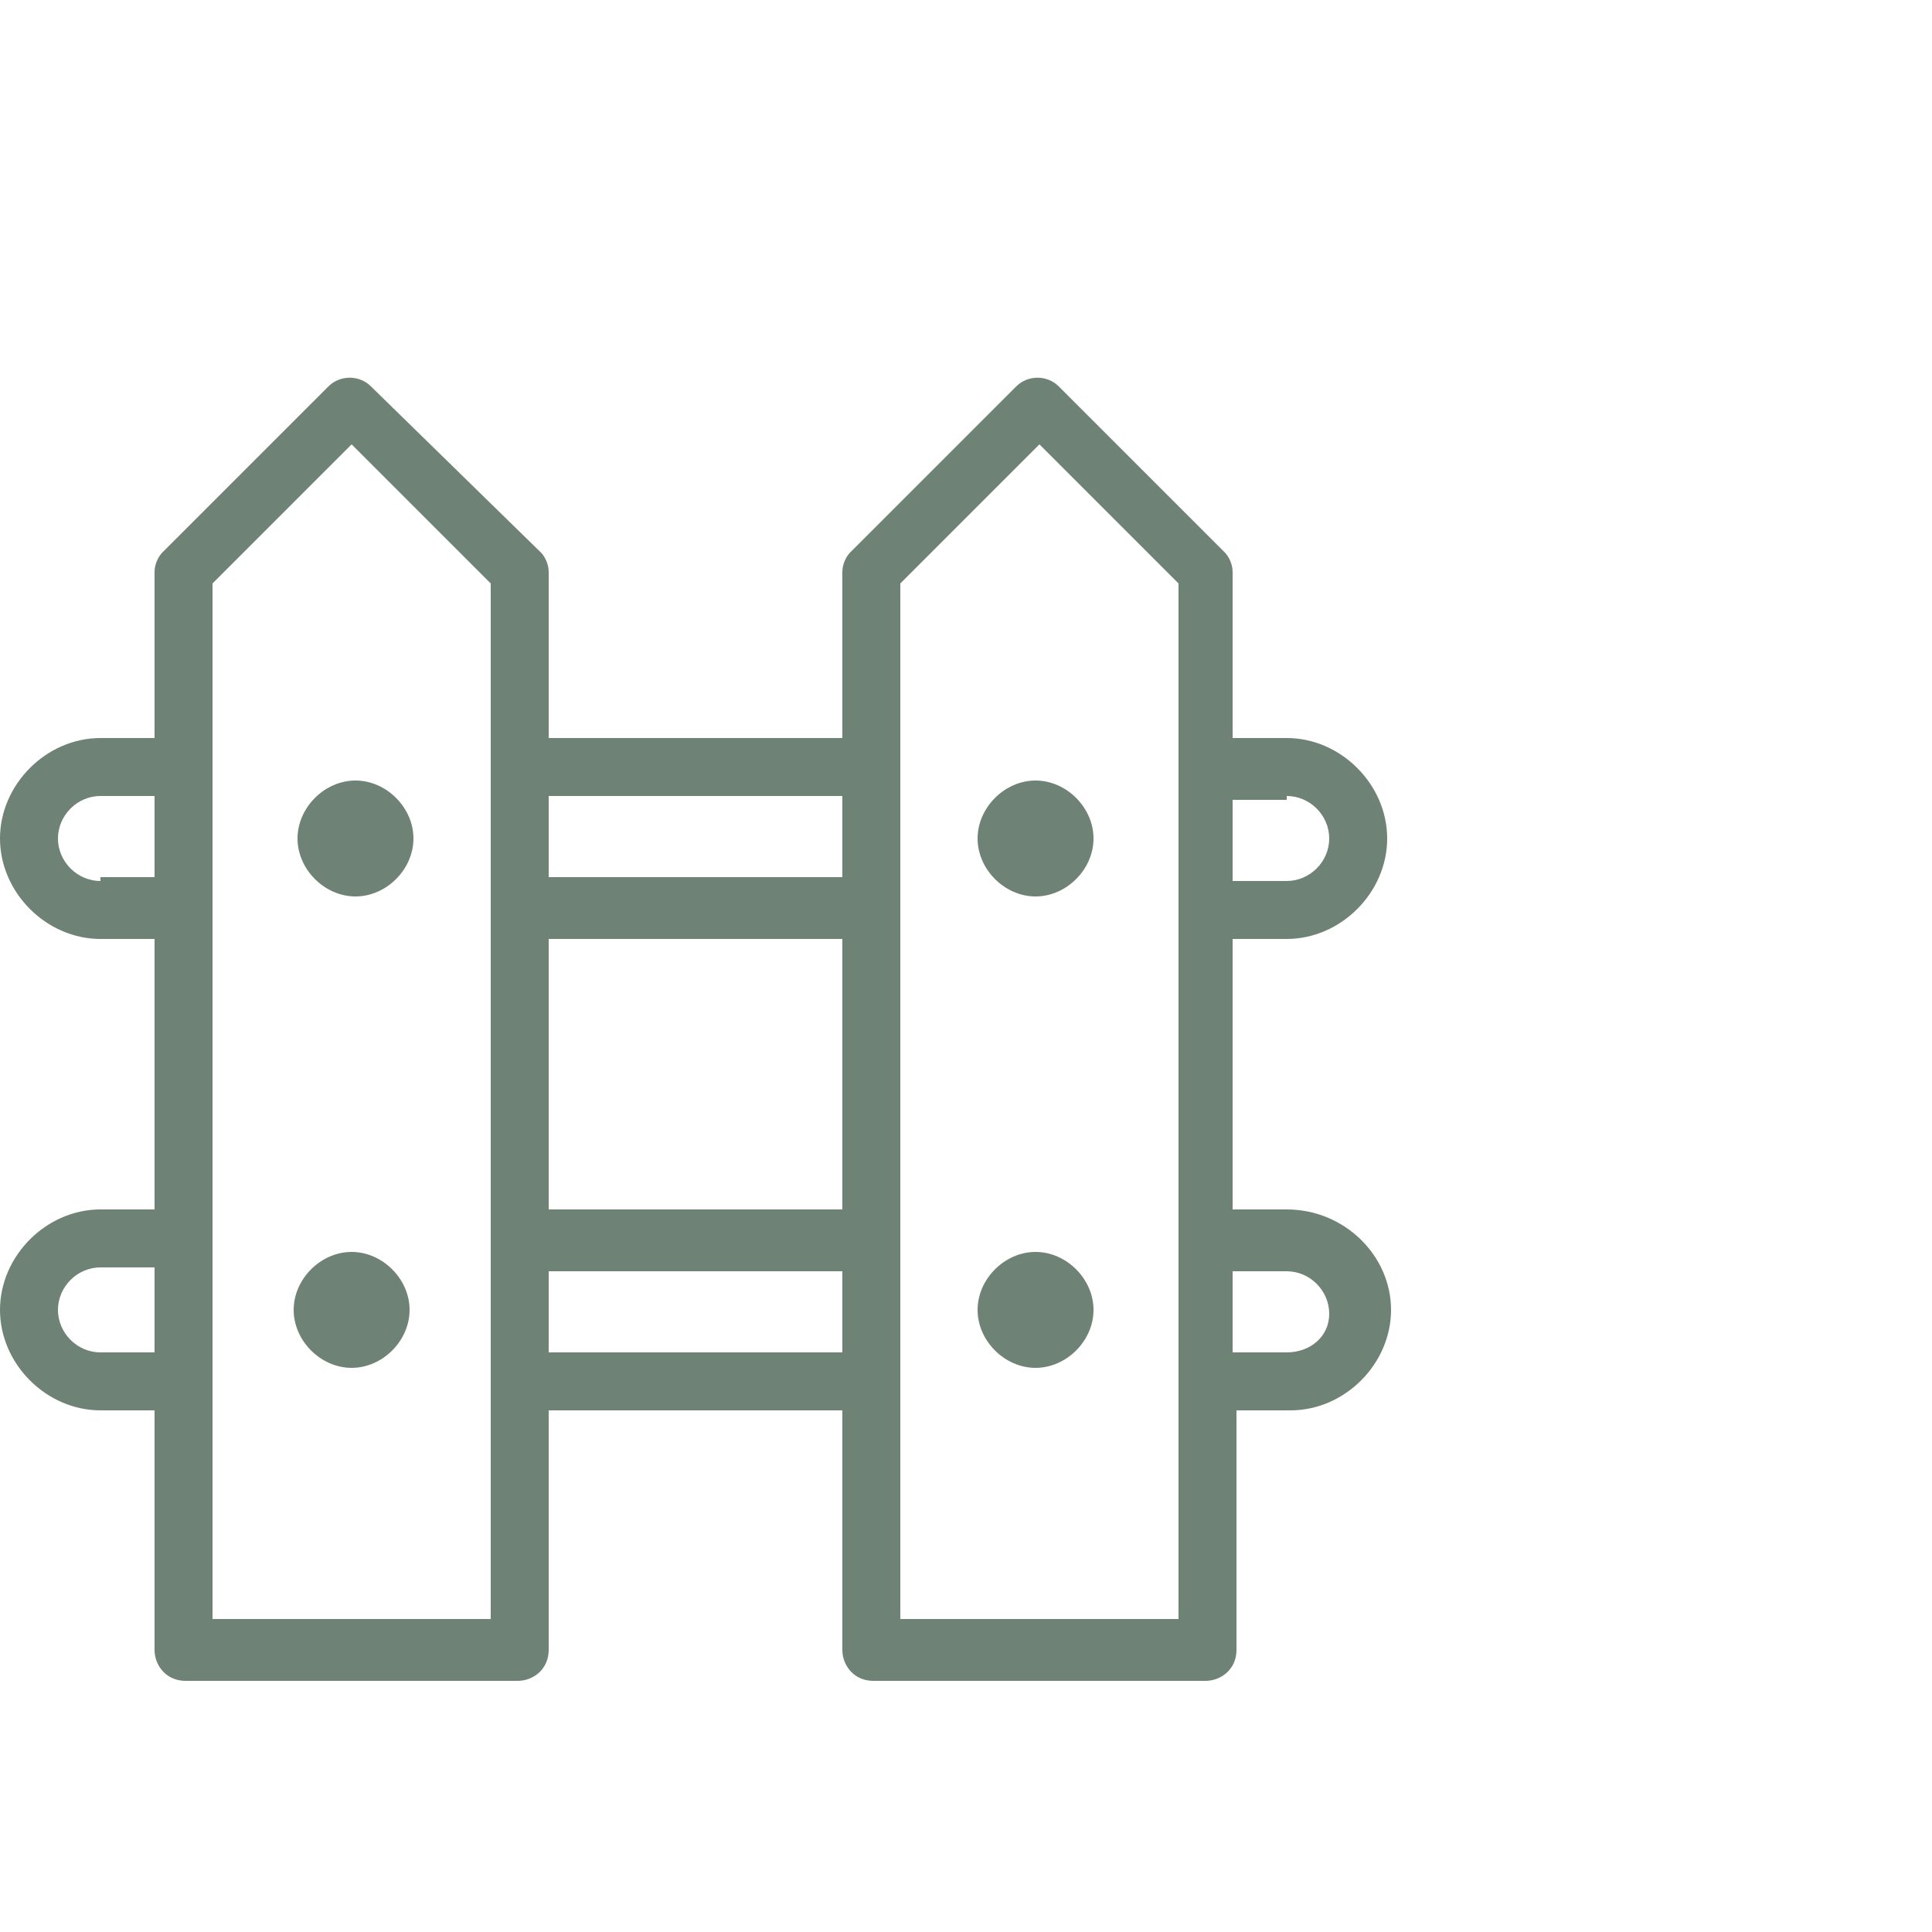 <?xml version="1.0" encoding="UTF-8"?>
<svg xmlns="http://www.w3.org/2000/svg" xmlns:xlink="http://www.w3.org/1999/xlink" version="1.1" id="Layer_1" x="0px" y="0px" viewBox="0 0 50 50" style="enable-background:new 0 0 50 50;" xml:space="preserve">
<style type="text/css">
	.st0{fill:#6E8276;}
</style>
<g>
	<path class="st0" d="M7.7,21.7c0,0.8,0.7,1.5,1.5,1.5s1.5-0.7,1.5-1.5s-0.7-1.5-1.5-1.5S7.7,20.9,7.7,21.7z"></path>
	<path class="st0" d="M9.1,32.4c-0.8,0-1.5,0.7-1.5,1.5s0.7,1.5,1.5,1.5s1.5-0.7,1.5-1.5S9.9,32.4,9.1,32.4z"></path>
	<path class="st0" d="M33.3,31.3h-1.4v-7h1.4c1.4,0,2.6-1.2,2.6-2.6s-1.2-2.6-2.6-2.6h-1.4v-4.3c0-0.2-0.1-0.4-0.2-0.5L27.4,10   c-0.3-0.3-0.8-0.3-1.1,0L22,14.3c-0.1,0.1-0.2,0.3-0.2,0.5v4.3h-7.6v-4.3c0-0.2-0.1-0.4-0.2-0.5L9.6,10c-0.3-0.3-0.8-0.3-1.1,0   l-4.3,4.3C4.1,14.4,4,14.6,4,14.8v4.3H2.6c-1.4,0-2.6,1.2-2.6,2.6s1.2,2.6,2.6,2.6H4v7H2.6c-1.4,0-2.6,1.2-2.6,2.6s1.2,2.6,2.6,2.6   H4v6.2c0,0.4,0.3,0.8,0.8,0.8h8.6c0.4,0,0.8-0.3,0.8-0.8v-6.2h7.6v6.2c0,0.4,0.3,0.8,0.8,0.8h8.6c0.4,0,0.8-0.3,0.8-0.8v-6.2h1.4   c1.4,0,2.6-1.2,2.6-2.6S34.8,31.3,33.3,31.3z M33.3,20.6c0.6,0,1.1,0.5,1.1,1.1s-0.5,1.1-1.1,1.1h-1.4v-2.1H33.3z M14.2,24.3h7.6v7   h-7.6V24.3z M21.8,20.6v2.1h-7.6v-2.1H21.8z M2.6,22.8c-0.6,0-1.1-0.5-1.1-1.1s0.5-1.1,1.1-1.1H4v2.1H2.6z M2.6,35   c-0.6,0-1.1-0.5-1.1-1.1s0.5-1.1,1.1-1.1H4V35H2.6z M12.7,41.9H5.5V15.1l3.6-3.6l3.6,3.6V41.9z M14.2,35v-2.1h7.6V35H14.2z    M30.4,41.9h-7.1V15.1l3.6-3.6l3.6,3.6V41.9z M33.3,35h-1.4v-2.1h1.4c0.6,0,1.1,0.5,1.1,1.1S33.9,35,33.3,35z"></path>
	<path class="st0" d="M26.8,20.2c-0.8,0-1.5,0.7-1.5,1.5s0.7,1.5,1.5,1.5c0.8,0,1.5-0.7,1.5-1.5S27.6,20.2,26.8,20.2z"></path>
	<path class="st0" d="M26.8,32.4c-0.8,0-1.5,0.7-1.5,1.5s0.7,1.5,1.5,1.5c0.8,0,1.5-0.7,1.5-1.5S27.6,32.4,26.8,32.4z"></path>
</g>
</svg>
